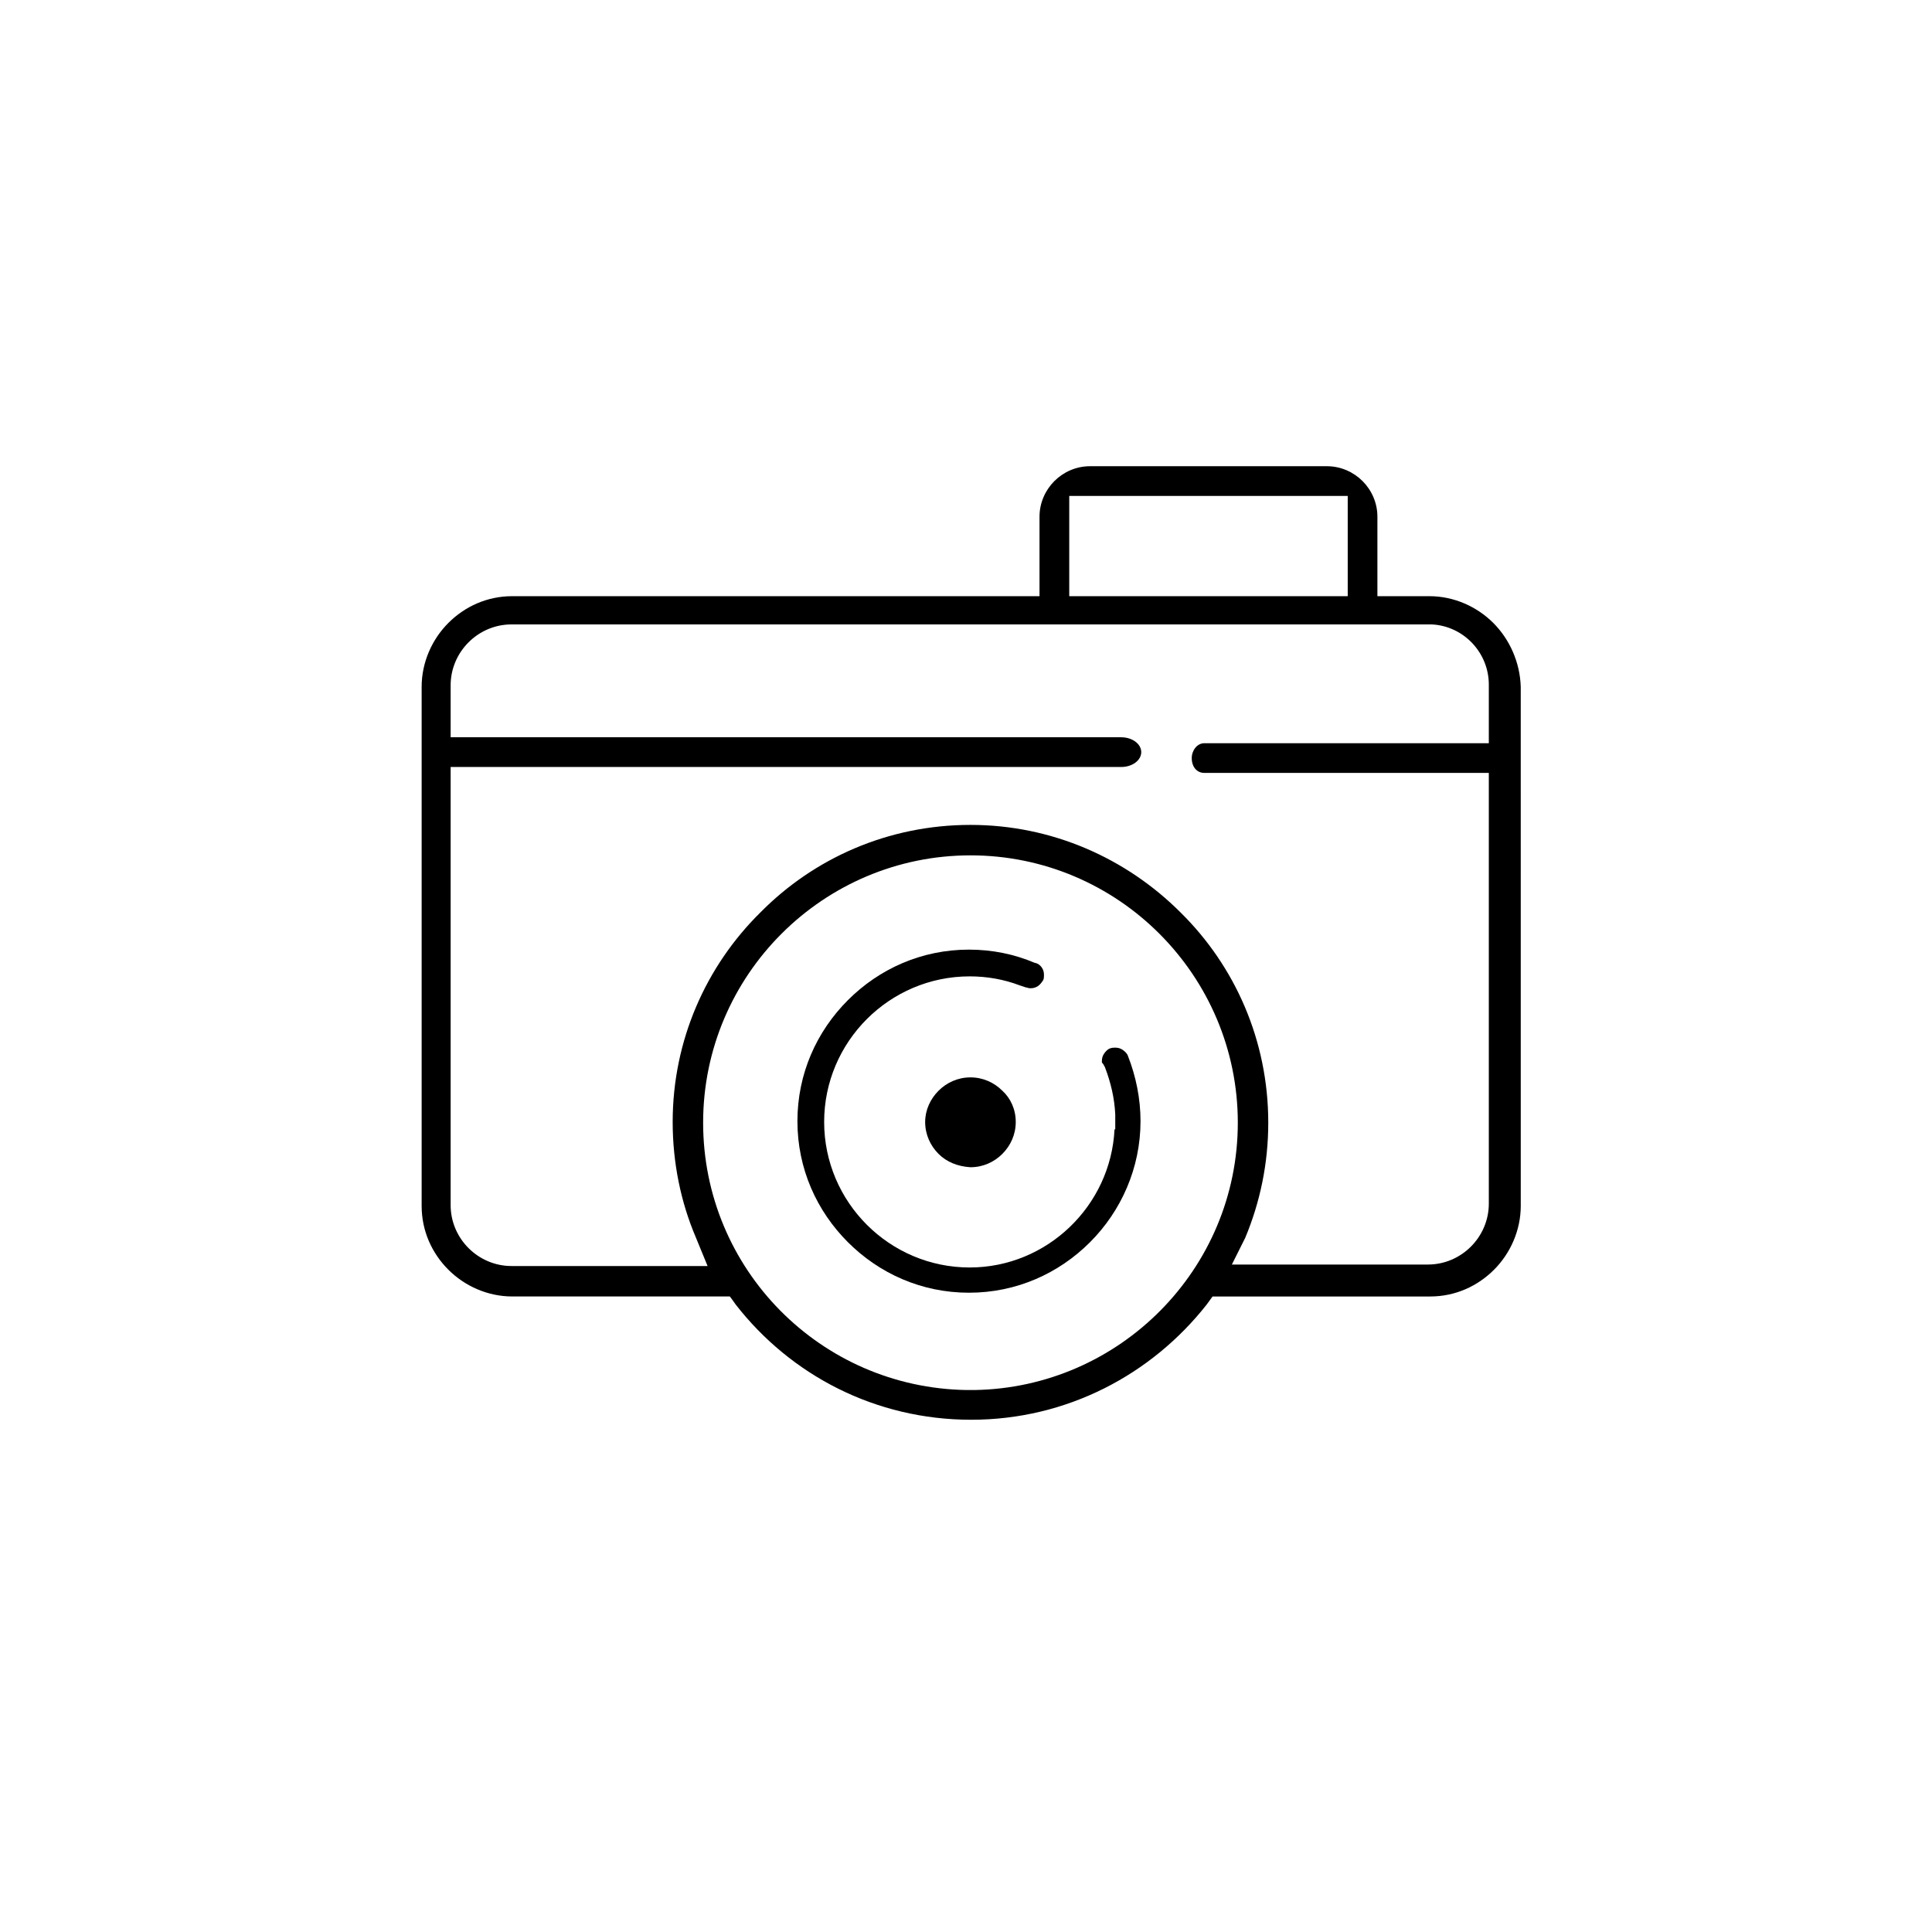 <?xml version="1.0" encoding="UTF-8"?>
<!-- The Best Svg Icon site in the world: iconSvg.co, Visit us! https://iconsvg.co -->
<svg fill="#000000" width="800px" height="800px" version="1.1" viewBox="144 144 512 512" xmlns="http://www.w3.org/2000/svg">
 <g>
  <path d="m436.8 426.76c1.574 4.133 2.559 8.266 2.754 12.594v3.938h-0.195c-0.984 20.27-17.91 36.605-38.375 36.605-21.254 0-38.574-17.32-38.574-38.574 0-21.254 17.32-38.574 38.574-38.574 4.527 0 9.055 0.789 13.188 2.363l1.77 0.59h0.195c0.395 0.195 0.789 0.195 0.984 0.195 0.789 0 1.379-0.195 1.969-0.59 0.59-0.395 0.984-0.984 1.379-1.574 0.195-0.395 0.195-0.984 0.195-1.379 0-0.789-0.195-1.379-0.59-1.969-0.395-0.59-0.984-0.984-1.574-1.18h-0.195c-5.512-2.363-11.414-3.543-17.516-3.543-12.594 0-23.812 5.117-32.078 13.383-8.266 8.266-13.383 19.484-13.383 32.078s5.117 23.812 13.383 32.078c8.266 8.266 19.484 13.383 32.078 13.383s23.812-5.117 32.078-13.383c8.266-8.266 13.383-19.68 13.383-32.078 0-5.902-1.18-11.809-3.344-17.32-0.195-0.59-0.789-1.18-1.379-1.574s-1.18-0.59-1.969-0.59c-0.395 0-0.789 0-1.379 0.195-0.59 0.195-1.18 0.789-1.574 1.379s-0.59 1.18-0.59 1.969v0.395c0.586 0.594 0.586 0.988 0.785 1.184z"/>
  <path d="m401.18 453.33c3.344 0 6.297-1.379 8.461-3.543 2.164-2.164 3.543-5.117 3.543-8.461s-1.379-6.297-3.543-8.266c-2.164-2.164-5.117-3.543-8.461-3.543s-6.297 1.379-8.461 3.543-3.543 5.117-3.543 8.266c0 3.344 1.379 6.297 3.543 8.461 2.164 2.164 5.113 3.344 8.461 3.543z"/>
  <path d="m261.84 347.26h179.29c2.953 0 5.312-1.77 5.312-3.938 0-2.164-2.363-3.938-5.312-3.938h-179.29c-2.953 0-5.312 1.77-5.312 3.938 0 2.164 2.359 3.938 5.312 3.938z"/>
  <path d="m463.17 340.96h79.508c2.363 4.133 0.789 7.871-2.164 7.871h-77.344c-1.969 0-3.344-1.574-3.344-3.938-0.004-1.965 1.375-3.934 3.344-3.934z"/>
  <path d="m539.73 309.08c-4.328-4.328-10.43-7.086-16.926-7.086h-13.777v-21.059c0-3.738-1.574-7.086-3.938-9.445-2.363-2.363-5.707-3.938-9.445-3.938h-62.781c-3.738 0-7.086 1.574-9.445 3.938-2.363 2.363-3.938 5.707-3.938 9.445v21.059h-139.73c-6.691 0-12.594 2.754-16.926 7.086-4.328 4.328-7.086 10.43-7.086 16.926v137.56c0 6.691 2.754 12.594 7.086 16.926 4.328 4.328 10.43 7.086 16.926 7.086h57.664l0.59 0.789 0.984 1.379c14.562 18.695 37 30.504 62.387 30.504s47.824-12.004 62.387-30.504l1.574-2.164h57.664c6.691 0 12.594-2.754 16.926-7.086 4.328-4.328 7.086-10.43 7.086-16.926l-0.004-137.57c-0.195-6.492-2.953-12.594-7.281-16.922zm-112.37-7.086v-26.57h73.801v26.566zm-25.191 210.38h-1.969c-38.77-0.59-69.863-32.078-69.863-70.848 0-39.164 31.883-70.848 70.848-70.848 39.164 0 70.848 31.883 70.848 70.848 0 38.77-31.293 70.258-69.863 70.848zm71.832-40.344c3.938-9.445 6.102-19.68 6.102-30.504 0-21.844-8.855-41.523-23.223-55.695-14.367-14.367-34.047-23.223-55.695-23.223-21.844 0-41.523 8.855-55.695 23.223-14.367 14.172-23.223 33.852-23.223 55.5 0 10.824 2.164 21.254 6.102 30.504l3.148 7.676h-51.957c-8.855 0-16.137-7.281-16.137-16.137v-137.76c0-8.855 7.281-16.137 16.137-16.137h243.84c8.461 0.395 15.152 7.477 15.152 15.941v137.56c0 8.855-7.281 16.137-16.137 16.137h-51.957z"/>
 </g>
</svg>